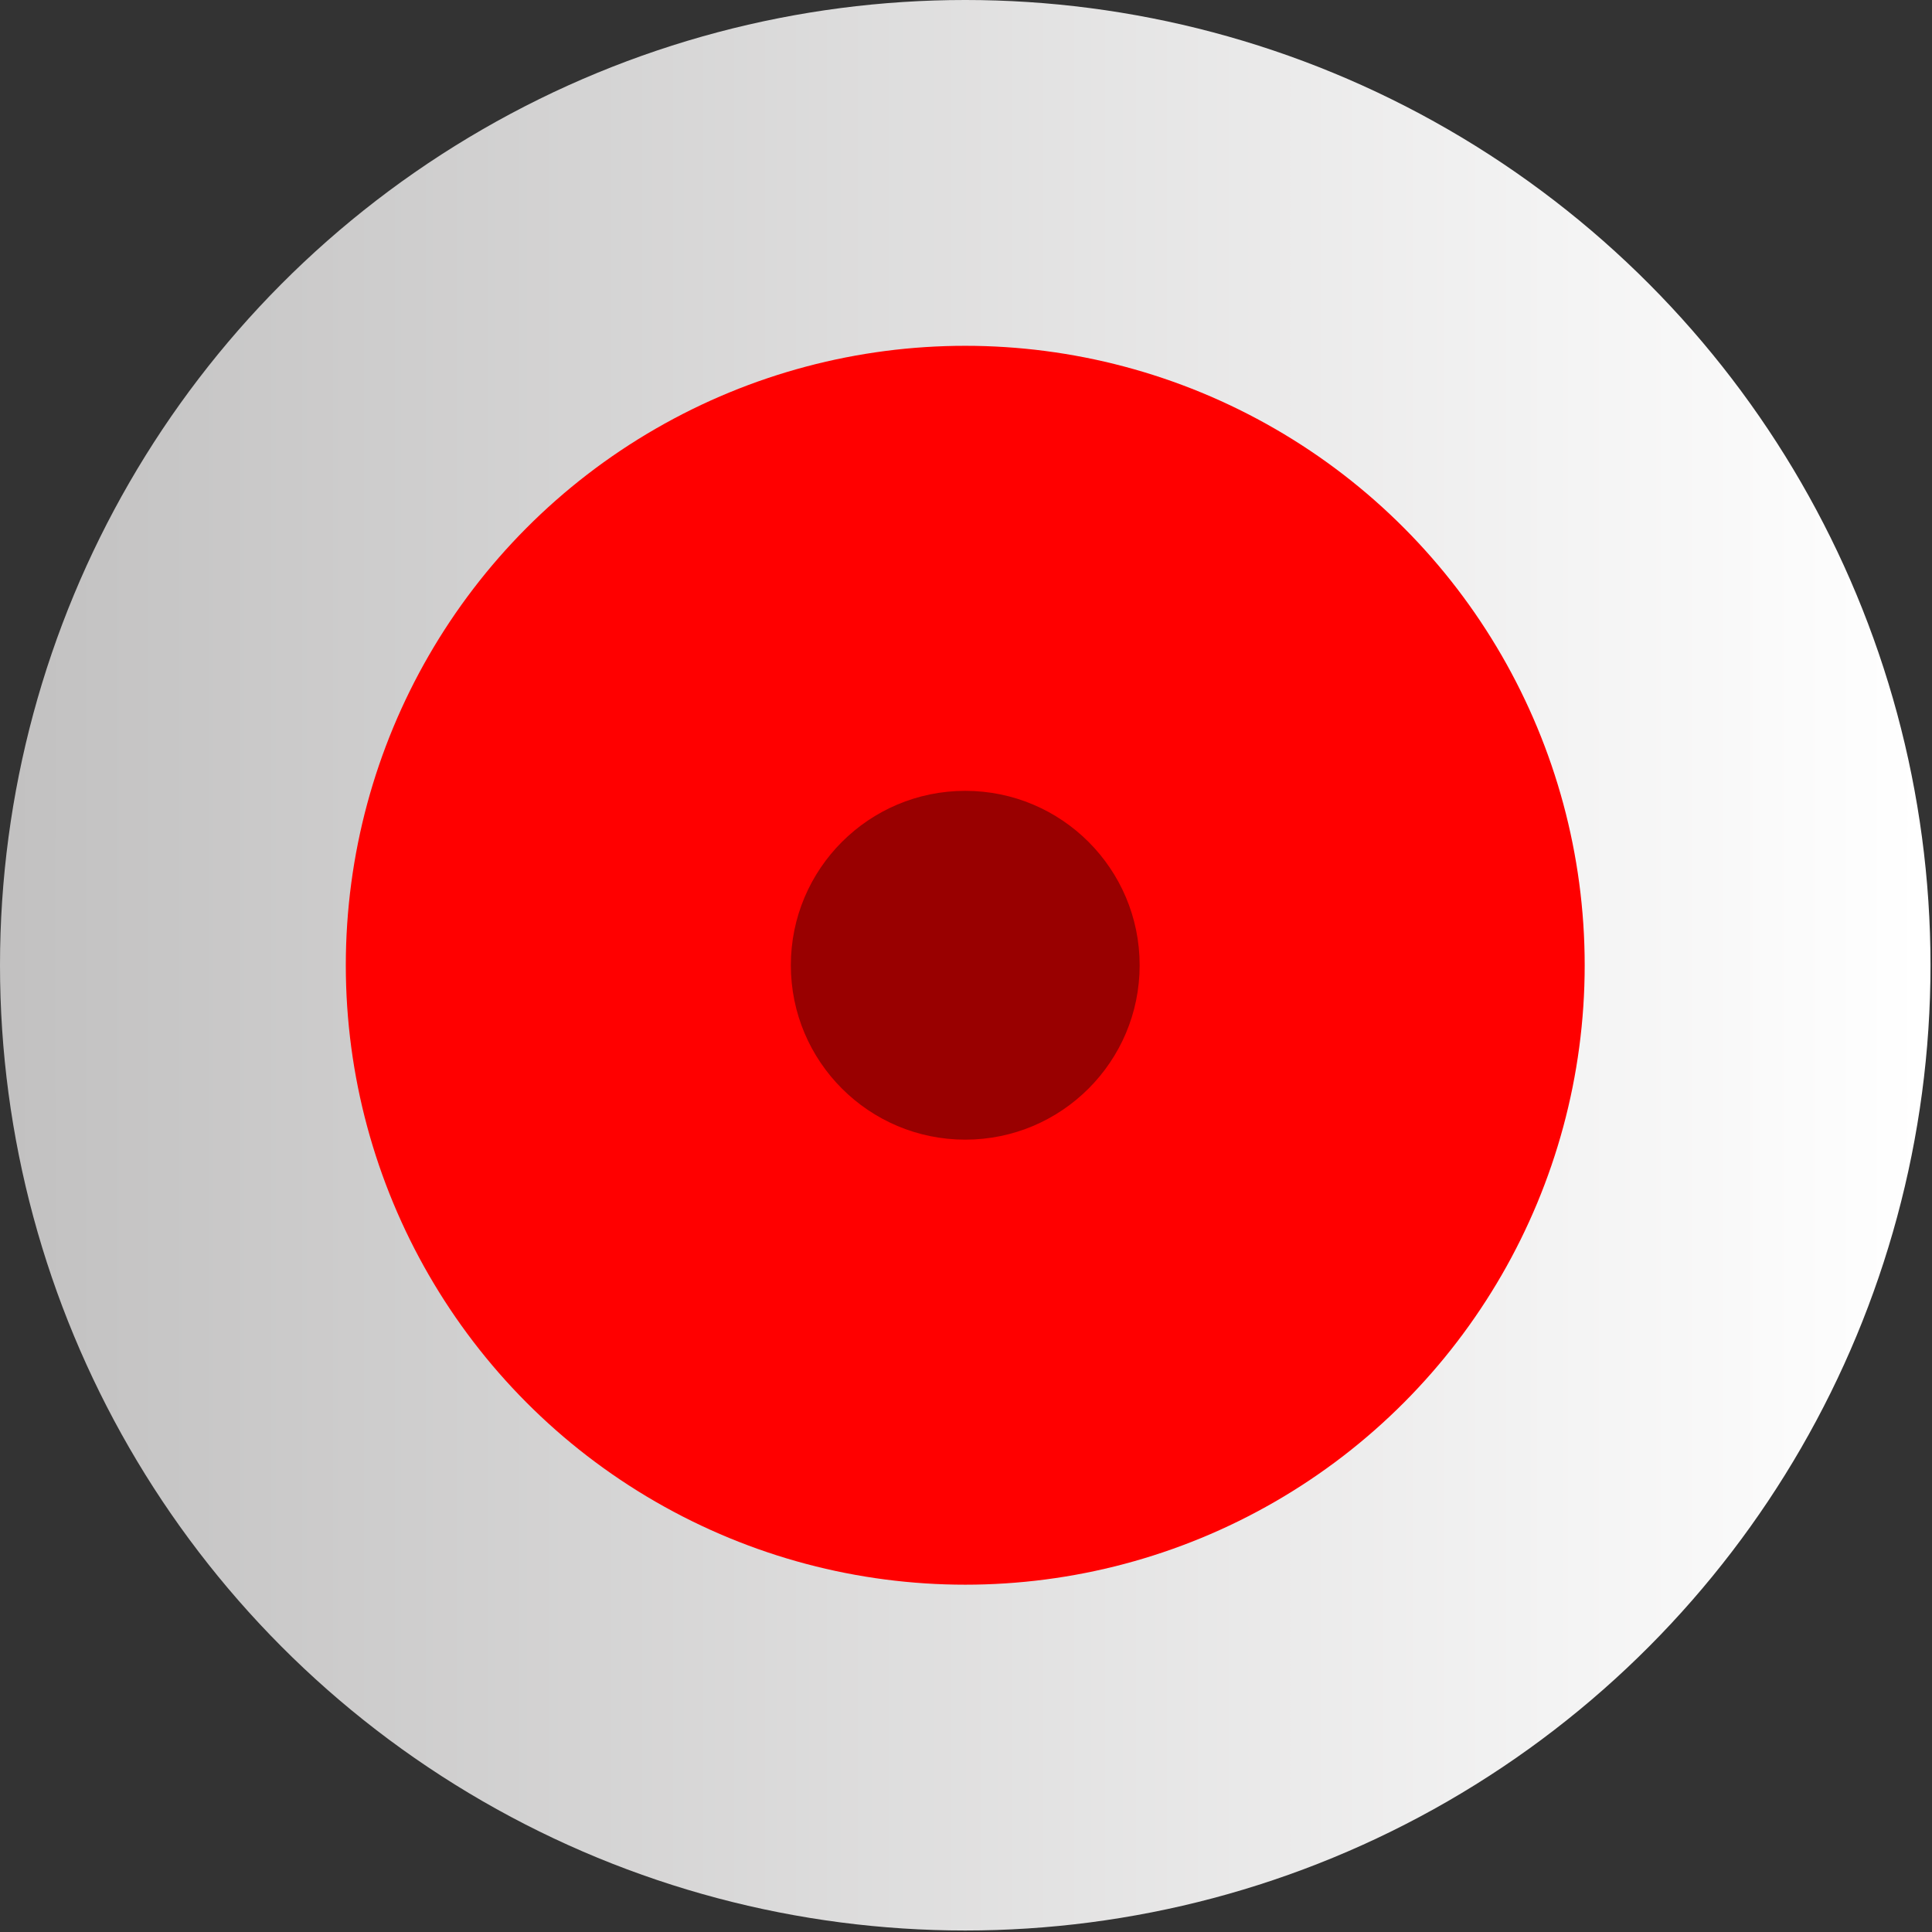 <!--?xml version="1.0" encoding="UTF-8" standalone="no"?-->
<!-- Creator: CorelDRAW -->

<svg xmlns:dc="http://purl.org/dc/elements/1.1/" xmlns:cc="http://creativecommons.org/ns#" xmlns:rdf="http://www.w3.org/1999/02/22-rdf-syntax-ns#" xmlns:svg="http://www.w3.org/2000/svg" xmlns="http://www.w3.org/2000/svg" xmlns:sodipodi="http://sodipodi.sourceforge.net/DTD/sodipodi-0.dtd" xmlns:inkscape="http://www.inkscape.org/namespaces/inkscape" xml:space="preserve" width="17.806mm" height="17.806mm" style="shape-rendering:geometricPrecision; text-rendering:geometricPrecision; image-rendering:optimizeQuality; fill-rule:evenodd; clip-rule:evenodd" viewBox="0 0 1.285 1.285" id="svg3073" version="1.1" inkscape:version="0.48.3.1 r9886" sodipodi:docname="64.svg"><rect x="0" y="0" width="1.285" height="1.285" fill="#333333" stroke="none"/><sodipodi:namedview pagecolor="#ffffff" bordercolor="#666666" borderopacity="1" objecttolerance="10" gridtolerance="10" guidetolerance="10" inkscape:pageopacity="0" inkscape:pageshadow="2" inkscape:window-width="1440" inkscape:window-height="844" id="namedview3092" showgrid="false" inkscape:zoom="4.8103719" inkscape:cx="17.85316" inkscape:cy="16.513627" inkscape:window-x="-4" inkscape:window-y="-4" inkscape:window-maximized="1" inkscape:current-layer="svg3073"></sodipodi:namedview>
 <defs id="defs3075">
  <style type="text/css" id="style3077">
   
    .fil2 {fill:#84C225}
    .fil1 {fill:#DEDEDD}
    .fil0 {fill:url(#id0)}
   
  </style>
  <linearGradient id="id0" gradientUnits="userSpaceOnUse" x1="0" y1="0.642" x2="1.285" y2="0.642">
   <stop offset="0" style="stop-color:#C2C1C1" id="stop3080"></stop>
   <stop offset="1" style="stop-color:white" id="stop3082"></stop>
  </linearGradient>
 
  
  
  
  
 </defs>
 <g id="g3108"><g inkscape:label="#g3105" id="hmigradengt"><circle sodipodi:ry="0.64227903" sodipodi:rx="0.64227903" sodipodi:cy="0.64227903" sodipodi:cx="0.64227903" style="fill:url(#id0)" id="circle3086" r="0.642" cy="0.642" cx="0.642" class="fil0"></circle></g><g inkscape:label="#g3102" id="shape"><circle style="fill: rgb(255, 0, 0);" sodipodi:ry="0.41184601" sodipodi:rx="0.41184601" sodipodi:cy="0.64227903" sodipodi:cx="0.64227903" id="circle3088" r="0.412" cy="0.642" cx="0.642" class="fil1"></circle></g><g inkscape:label="#g3099" id="light"><circle style="fill: rgb(153, 0, 0);" sodipodi:ry="0.116169" sodipodi:rx="0.116169" sodipodi:cy="0.64227903" sodipodi:cx="0.64227903" id="circle3090" r="0.116" cy="0.642" cx="0.642" class="fil2"></circle></g></g>
</svg>